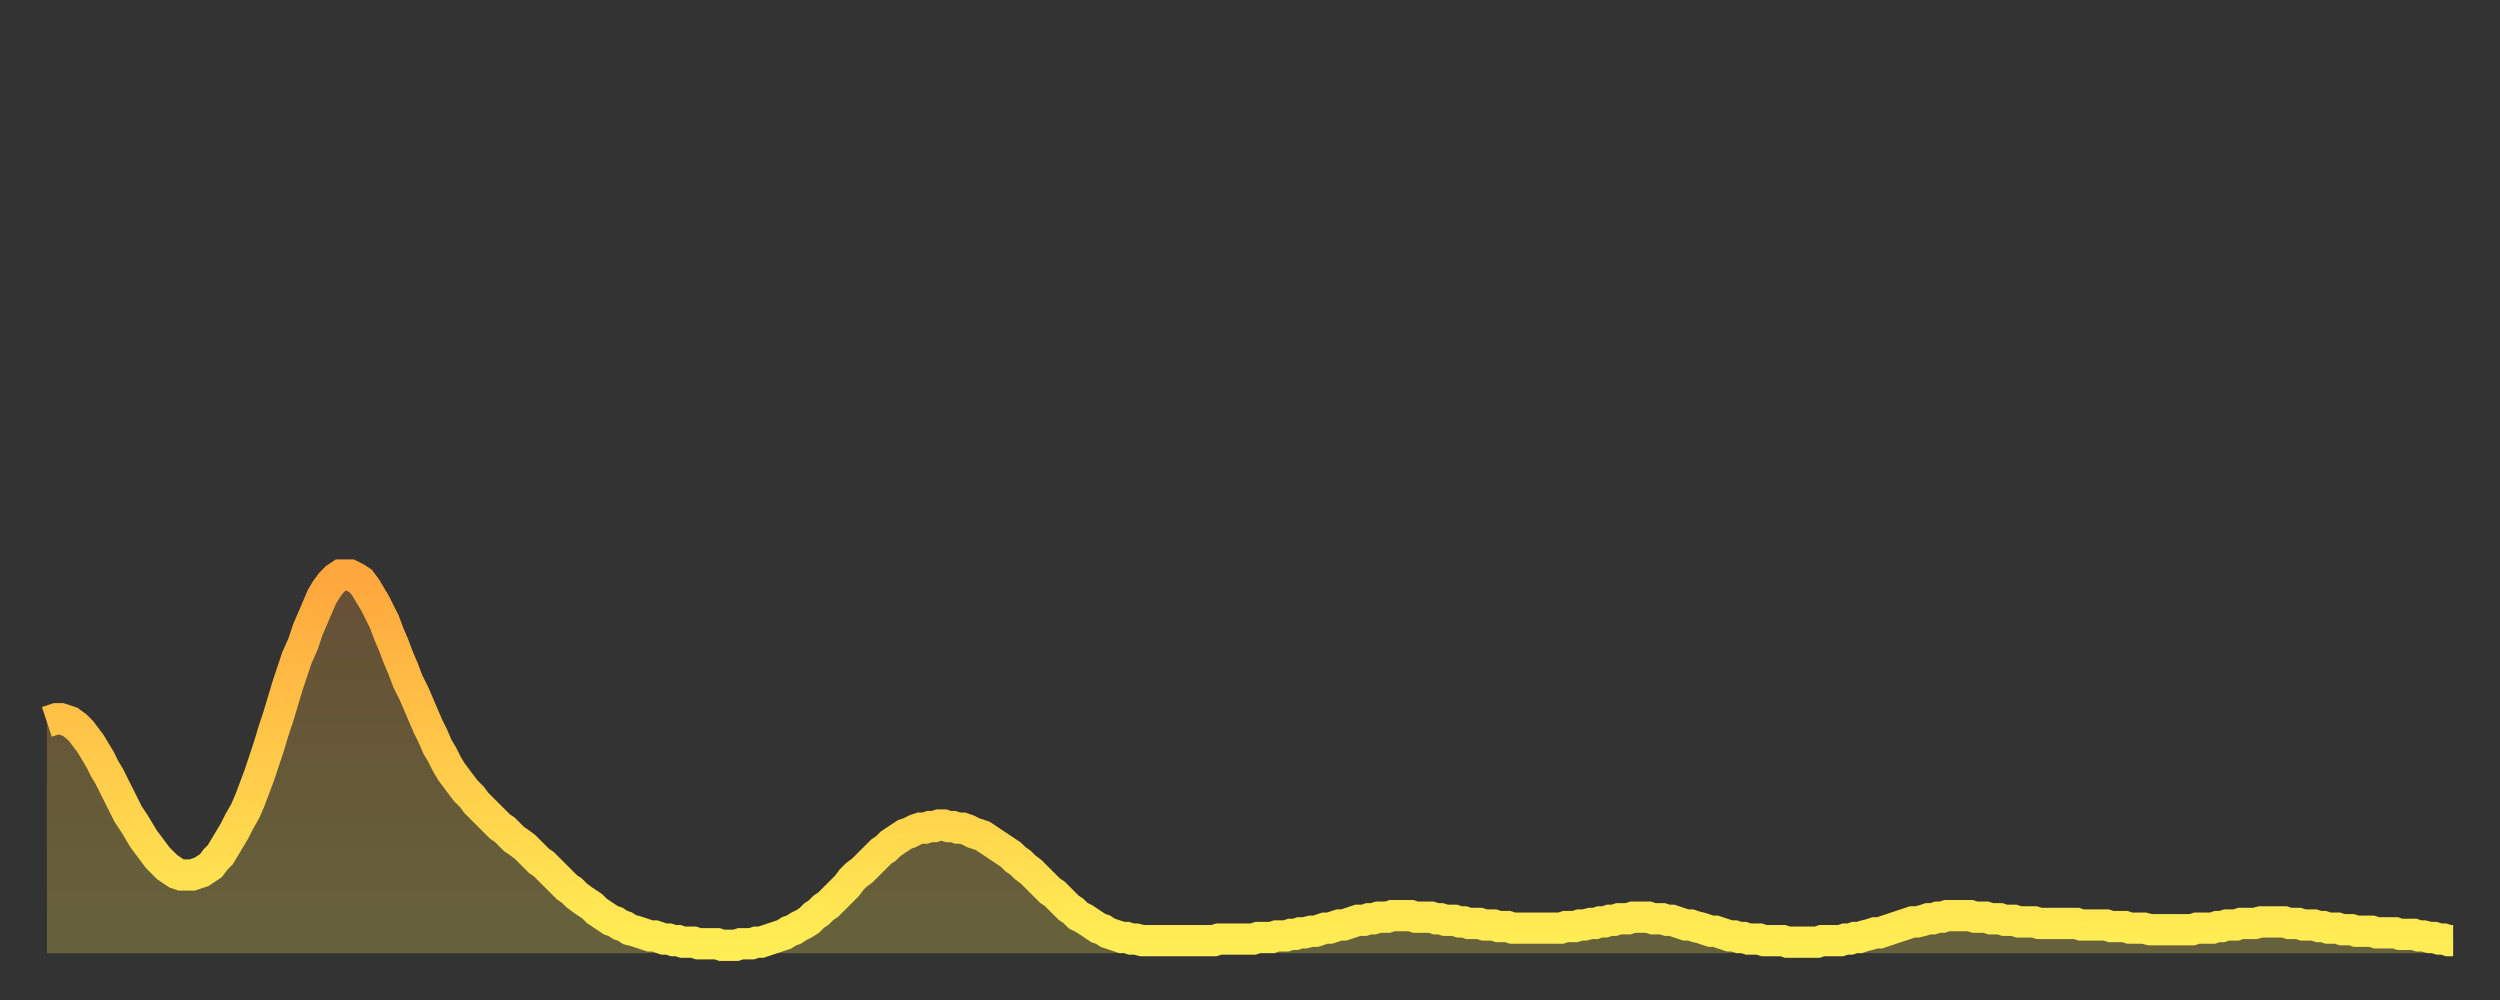 <?xml version="1.0" encoding="utf-8" ?>
<svg baseProfile="full" height="64" version="1.1" width="160" xmlns="http://www.w3.org/2000/svg" xmlns:ev="http://www.w3.org/2001/xml-events" xmlns:xlink="http://www.w3.org/1999/xlink"><rect width="100%" height="100%" fill="#333333" stroke="none"/><defs><linearGradient id="id708622" x1="0" x2="0" y1="0" y2="1"><stop offset="0%" stop-color="#ffa63d" /><stop offset="50%" stop-color="#ffca49" /><stop offset="100%" stop-color="#ffee55" /></linearGradient></defs><g transform="translate(3,3)"><g><path d="M 0.0 43.2 0.3 43.1 0.6 43.0 0.9 43.0 1.2 43.1 1.5 43.2 1.9 43.5 2.2 43.8 2.5 44.2 2.8 44.6 3.1 45.1 3.4 45.6 3.7 46.2 4.0 46.7 4.3 47.3 4.6 47.9 4.9 48.5 5.2 49.1 5.6 49.7 5.9 50.2 6.2 50.7 6.5 51.1 6.8 51.5 7.1 51.9 7.4 52.2 7.7 52.5 8.0 52.7 8.3 52.9 8.6 53.0 8.9 53.0 9.3 53.0 9.6 52.9 9.9 52.8 10.2 52.6 10.5 52.4 10.8 52.0 11.1 51.7 11.4 51.2 11.7 50.7 12.0 50.2 12.3 49.6 12.7 48.9 13.0 48.2 13.3 47.4 13.6 46.6 13.9 45.7 14.2 44.8 14.5 43.8 14.8 42.9 15.1 41.9 15.4 40.9 15.7 40.0 16.0 39.1 16.4 38.2 16.7 37.3 17.0 36.6 17.3 35.9 17.6 35.2 17.9 34.7 18.2 34.3 18.5 34.0 18.8 33.8 19.1 33.8 19.4 33.8 19.8 34.0 20.1 34.2 20.4 34.6 20.7 35.1 21.0 35.6 21.3 36.2 21.6 36.8 21.9 37.6 22.2 38.3 22.5 39.1 22.8 39.8 23.1 40.6 23.5 41.4 23.8 42.1 24.1 42.8 24.4 43.5 24.7 44.1 25.0 44.8 25.3 45.3 25.6 45.9 25.9 46.4 26.2 46.8 26.5 47.2 26.8 47.6 27.2 48.0 27.5 48.4 27.8 48.7 28.1 49.0 28.4 49.3 28.7 49.6 29.0 49.9 29.3 50.1 29.6 50.4 29.9 50.7 30.2 50.9 30.6 51.2 30.9 51.5 31.2 51.8 31.5 52.1 31.8 52.3 32.1 52.6 32.4 52.9 32.7 53.2 33.0 53.5 33.3 53.8 33.6 54.0 33.9 54.3 34.3 54.6 34.6 54.8 34.9 55.0 35.2 55.3 35.5 55.5 35.8 55.7 36.1 55.9 36.4 56.0 36.7 56.2 37.0 56.3 37.3 56.5 37.7 56.6 38.0 56.7 38.3 56.8 38.6 56.9 38.9 56.9 39.2 57.0 39.5 57.1 39.8 57.1 40.1 57.2 40.4 57.2 40.7 57.3 41.0 57.3 41.4 57.3 41.7 57.4 42.0 57.4 42.3 57.4 42.6 57.4 42.9 57.4 43.2 57.5 43.5 57.5 43.8 57.5 44.1 57.5 44.4 57.4 44.7 57.4 45.1 57.4 45.4 57.3 45.7 57.3 46.0 57.2 46.3 57.1 46.6 57.0 46.9 56.9 47.2 56.8 47.5 56.6 47.8 56.5 48.1 56.3 48.5 56.1 48.8 55.9 49.1 55.6 49.4 55.4 49.7 55.1 50.0 54.9 50.3 54.6 50.6 54.3 50.9 54.0 51.2 53.7 51.5 53.3 51.8 53.0 52.2 52.7 52.5 52.4 52.8 52.1 53.1 51.8 53.4 51.5 53.7 51.3 54.0 51.0 54.3 50.8 54.6 50.6 54.9 50.4 55.2 50.3 55.6 50.1 55.9 50.0 56.2 50.0 56.5 49.9 56.8 49.9 57.1 49.8 57.4 49.8 57.7 49.9 58.0 49.9 58.3 50.0 58.6 50.0 58.9 50.1 59.3 50.3 59.6 50.4 59.9 50.5 60.2 50.7 60.5 50.9 60.8 51.1 61.1 51.3 61.4 51.5 61.7 51.7 62.0 52.0 62.3 52.2 62.6 52.5 63.0 52.8 63.3 53.1 63.6 53.4 63.9 53.7 64.2 54.0 64.5 54.2 64.8 54.5 65.1 54.8 65.4 55.1 65.7 55.3 66.0 55.6 66.4 55.8 66.7 56.0 67.0 56.2 67.3 56.4 67.6 56.5 67.9 56.7 68.2 56.8 68.5 56.9 68.8 57.0 69.1 57.0 69.4 57.1 69.7 57.1 70.1 57.2 70.4 57.2 70.7 57.2 71.0 57.2 71.3 57.2 71.6 57.2 71.9 57.2 72.2 57.2 72.5 57.2 72.8 57.2 73.1 57.2 73.5 57.2 73.8 57.2 74.1 57.2 74.4 57.2 74.7 57.2 75.0 57.1 75.3 57.1 75.6 57.1 75.9 57.1 76.2 57.1 76.5 57.1 76.8 57.1 77.2 57.1 77.5 57.0 77.8 57.0 78.1 57.0 78.4 57.0 78.7 56.9 79.0 56.9 79.3 56.9 79.6 56.8 79.9 56.8 80.2 56.7 80.5 56.7 80.9 56.6 81.2 56.6 81.5 56.5 81.8 56.4 82.1 56.4 82.4 56.3 82.7 56.2 83.0 56.2 83.3 56.1 83.6 56.0 83.9 55.9 84.3 55.9 84.6 55.8 84.9 55.8 85.2 55.7 85.5 55.7 85.8 55.7 86.1 55.6 86.4 55.6 86.7 55.6 87.0 55.6 87.3 55.6 87.6 55.7 88.0 55.7 88.3 55.7 88.6 55.7 88.9 55.8 89.2 55.8 89.5 55.9 89.8 55.9 90.1 55.9 90.4 56.0 90.7 56.0 91.0 56.1 91.4 56.1 91.7 56.1 92.0 56.2 92.3 56.2 92.6 56.2 92.9 56.3 93.2 56.3 93.5 56.3 93.8 56.4 94.1 56.4 94.4 56.4 94.7 56.4 95.1 56.4 95.4 56.4 95.7 56.4 96.0 56.4 96.3 56.4 96.6 56.4 96.9 56.4 97.2 56.3 97.5 56.3 97.8 56.3 98.1 56.2 98.4 56.2 98.8 56.1 99.1 56.1 99.4 56.0 99.7 56.0 100.0 55.9 100.3 55.9 100.6 55.8 100.9 55.8 101.2 55.8 101.5 55.7 101.8 55.7 102.2 55.7 102.5 55.7 102.8 55.8 103.1 55.8 103.4 55.8 103.7 55.9 104.0 55.9 104.3 56.0 104.6 56.1 104.9 56.2 105.2 56.2 105.5 56.3 105.9 56.4 106.2 56.5 106.5 56.6 106.8 56.6 107.1 56.7 107.4 56.8 107.7 56.9 108.0 56.9 108.3 57.0 108.6 57.0 108.9 57.1 109.3 57.1 109.6 57.1 109.9 57.2 110.2 57.2 110.5 57.2 110.8 57.2 111.1 57.2 111.4 57.3 111.7 57.3 112.0 57.3 112.3 57.3 112.6 57.3 113.0 57.3 113.3 57.3 113.6 57.2 113.9 57.2 114.2 57.2 114.5 57.2 114.8 57.2 115.1 57.1 115.4 57.1 115.7 57.0 116.0 57.0 116.3 56.9 116.7 56.8 117.0 56.7 117.3 56.7 117.6 56.6 117.9 56.5 118.2 56.4 118.5 56.3 118.8 56.2 119.1 56.1 119.4 56.0 119.7 56.0 120.1 55.9 120.4 55.8 120.7 55.8 121.0 55.7 121.3 55.7 121.6 55.6 121.9 55.6 122.2 55.6 122.5 55.6 122.8 55.6 123.1 55.6 123.4 55.7 123.8 55.7 124.1 55.7 124.4 55.8 124.7 55.8 125.0 55.8 125.3 55.9 125.6 55.9 125.9 55.9 126.2 56.0 126.5 56.0 126.8 56.0 127.2 56.0 127.5 56.1 127.8 56.1 128.1 56.1 128.4 56.1 128.7 56.1 129.0 56.1 129.3 56.1 129.6 56.1 129.9 56.1 130.2 56.2 130.5 56.2 130.9 56.2 131.2 56.2 131.5 56.2 131.8 56.2 132.1 56.3 132.4 56.3 132.7 56.3 133.0 56.3 133.3 56.4 133.6 56.4 133.9 56.4 134.2 56.4 134.6 56.5 134.9 56.5 135.2 56.5 135.5 56.5 135.8 56.5 136.1 56.5 136.4 56.5 136.7 56.5 137.0 56.5 137.3 56.5 137.6 56.4 138.0 56.4 138.3 56.4 138.6 56.4 138.9 56.3 139.2 56.3 139.5 56.2 139.8 56.2 140.1 56.2 140.4 56.1 140.7 56.1 141.0 56.1 141.3 56.1 141.7 56.0 142.0 56.0 142.3 56.0 142.6 56.0 142.9 56.0 143.2 56.0 143.5 56.1 143.8 56.1 144.1 56.1 144.4 56.2 144.7 56.2 145.1 56.2 145.4 56.3 145.7 56.3 146.0 56.4 146.3 56.4 146.6 56.4 146.9 56.5 147.2 56.5 147.5 56.5 147.8 56.6 148.1 56.6 148.4 56.6 148.8 56.6 149.1 56.7 149.4 56.7 149.7 56.7 150.0 56.7 150.3 56.7 150.6 56.8 150.9 56.8 151.2 56.8 151.5 56.8 151.8 56.9 152.1 56.9 152.5 57.0 152.8 57.0 153.1 57.1 153.4 57.1 153.7 57.2 154.0 57.2" fill="none" id="graph-curve" opacity="1" stroke="url(#id708622)" stroke-width="2" /><path d="M 0 58 L 0.0 43.2 0.3 43.1 0.6 43.0 0.9 43.0 1.2 43.1 1.5 43.2 1.9 43.5 2.2 43.8 2.5 44.2 2.8 44.6 3.1 45.1 3.4 45.6 3.7 46.2 4.0 46.7 4.3 47.3 4.6 47.9 4.9 48.5 5.2 49.1 5.6 49.7 5.9 50.2 6.2 50.7 6.5 51.1 6.8 51.5 7.1 51.9 7.4 52.2 7.7 52.5 8.0 52.7 8.3 52.9 8.6 53.0 8.9 53.0 9.3 53.0 9.6 52.9 9.9 52.8 10.2 52.6 10.5 52.4 10.8 52.0 11.1 51.7 11.4 51.2 11.7 50.7 12.0 50.2 12.3 49.6 12.7 48.9 13.0 48.2 13.3 47.4 13.6 46.6 13.9 45.7 14.2 44.8 14.5 43.8 14.8 42.9 15.1 41.9 15.4 40.9 15.7 40.0 16.0 39.1 16.4 38.2 16.7 37.3 17.0 36.6 17.3 35.9 17.6 35.2 17.9 34.7 18.2 34.3 18.5 34.0 18.8 33.8 19.1 33.8 19.4 33.8 19.8 34.0 20.1 34.2 20.4 34.6 20.7 35.1 21.0 35.6 21.3 36.2 21.6 36.8 21.9 37.6 22.2 38.3 22.5 39.1 22.8 39.8 23.1 40.6 23.5 41.4 23.8 42.1 24.1 42.8 24.4 43.5 24.7 44.1 25.0 44.8 25.3 45.3 25.6 45.9 25.9 46.4 26.2 46.8 26.5 47.2 26.8 47.6 27.2 48.0 27.5 48.4 27.8 48.7 28.1 49.0 28.4 49.3 28.7 49.6 29.0 49.9 29.3 50.1 29.6 50.4 29.9 50.7 30.2 50.9 30.6 51.2 30.9 51.5 31.2 51.8 31.5 52.1 31.8 52.3 32.1 52.6 32.4 52.9 32.7 53.2 33.0 53.5 33.3 53.8 33.6 54.0 33.9 54.3 34.3 54.6 34.6 54.8 34.9 55.0 35.2 55.3 35.5 55.5 35.8 55.7 36.1 55.9 36.4 56.0 36.7 56.2 37.0 56.3 37.3 56.5 37.7 56.6 38.0 56.7 38.3 56.8 38.6 56.9 38.9 56.9 39.2 57.0 39.5 57.1 39.8 57.1 40.1 57.2 40.4 57.2 40.7 57.3 41.0 57.3 41.4 57.3 41.7 57.4 42.0 57.4 42.3 57.4 42.6 57.4 42.9 57.4 43.2 57.5 43.5 57.5 43.8 57.5 44.1 57.5 44.4 57.4 44.7 57.4 45.1 57.4 45.4 57.3 45.7 57.3 46.0 57.2 46.3 57.1 46.6 57.0 46.9 56.9 47.2 56.8 47.5 56.6 47.8 56.5 48.1 56.3 48.5 56.1 48.8 55.9 49.1 55.6 49.4 55.4 49.7 55.1 50.0 54.9 50.3 54.6 50.6 54.3 50.9 54.0 51.2 53.7 51.5 53.3 51.8 53.0 52.2 52.7 52.5 52.4 52.8 52.1 53.1 51.8 53.4 51.5 53.7 51.3 54.0 51.0 54.3 50.8 54.6 50.6 54.9 50.4 55.2 50.3 55.6 50.1 55.9 50.0 56.2 50.0 56.5 49.9 56.8 49.9 57.1 49.8 57.4 49.8 57.7 49.9 58.0 49.9 58.3 50.0 58.6 50.0 58.9 50.1 59.3 50.3 59.6 50.4 59.9 50.5 60.2 50.7 60.5 50.9 60.8 51.1 61.1 51.3 61.4 51.5 61.7 51.7 62.0 52.0 62.3 52.2 62.6 52.5 63.0 52.8 63.3 53.1 63.6 53.4 63.9 53.7 64.2 54.0 64.5 54.2 64.8 54.5 65.1 54.8 65.4 55.1 65.7 55.3 66.0 55.6 66.4 55.8 66.7 56.0 67.0 56.2 67.3 56.4 67.6 56.5 67.9 56.7 68.2 56.8 68.5 56.9 68.8 57.0 69.1 57.0 69.4 57.1 69.7 57.1 70.1 57.2 70.4 57.2 70.7 57.2 71.0 57.2 71.3 57.2 71.6 57.2 71.9 57.2 72.2 57.2 72.5 57.2 72.8 57.2 73.1 57.2 73.5 57.2 73.8 57.2 74.1 57.2 74.4 57.2 74.7 57.2 75.0 57.1 75.3 57.1 75.6 57.1 75.9 57.1 76.2 57.1 76.5 57.1 76.8 57.1 77.2 57.1 77.5 57.0 77.8 57.0 78.1 57.0 78.4 57.0 78.7 56.9 79.0 56.9 79.3 56.9 79.6 56.8 79.9 56.8 80.2 56.7 80.5 56.7 80.9 56.6 81.2 56.6 81.5 56.5 81.8 56.4 82.1 56.4 82.4 56.3 82.7 56.2 83.0 56.2 83.3 56.1 83.6 56.0 83.9 55.9 84.3 55.9 84.6 55.8 84.9 55.8 85.2 55.7 85.5 55.7 85.8 55.7 86.1 55.6 86.4 55.6 86.7 55.6 87.0 55.6 87.3 55.6 87.6 55.7 88.0 55.7 88.3 55.7 88.6 55.7 88.9 55.8 89.2 55.8 89.5 55.9 89.8 55.9 90.1 55.9 90.4 56.0 90.7 56.0 91.0 56.1 91.4 56.1 91.7 56.1 92.0 56.2 92.3 56.2 92.6 56.2 92.9 56.3 93.2 56.3 93.5 56.3 93.8 56.4 94.1 56.4 94.4 56.4 94.7 56.4 95.1 56.4 95.4 56.4 95.7 56.4 96.0 56.4 96.3 56.4 96.6 56.4 96.9 56.4 97.2 56.3 97.5 56.3 97.8 56.3 98.1 56.2 98.4 56.2 98.8 56.1 99.1 56.1 99.4 56.0 99.7 56.0 100.0 55.9 100.3 55.9 100.6 55.8 100.9 55.8 101.2 55.8 101.5 55.7 101.8 55.7 102.2 55.7 102.5 55.7 102.8 55.8 103.1 55.8 103.4 55.8 103.7 55.9 104.0 55.9 104.3 56.0 104.6 56.1 104.9 56.2 105.2 56.2 105.5 56.3 105.9 56.4 106.2 56.5 106.5 56.6 106.8 56.6 107.1 56.7 107.4 56.8 107.7 56.9 108.0 56.9 108.3 57.0 108.6 57.0 108.9 57.1 109.3 57.1 109.6 57.1 109.9 57.2 110.2 57.2 110.5 57.2 110.8 57.2 111.1 57.2 111.4 57.3 111.7 57.3 112.0 57.3 112.3 57.3 112.6 57.3 113.0 57.3 113.3 57.3 113.6 57.2 113.9 57.2 114.2 57.2 114.5 57.2 114.8 57.2 115.1 57.1 115.4 57.1 115.7 57.0 116.0 57.0 116.3 56.9 116.7 56.8 117.0 56.7 117.3 56.7 117.6 56.6 117.9 56.5 118.2 56.4 118.5 56.3 118.8 56.2 119.1 56.1 119.4 56.0 119.7 56.0 120.1 55.9 120.4 55.8 120.7 55.8 121.0 55.7 121.3 55.7 121.6 55.6 121.9 55.6 122.2 55.6 122.5 55.6 122.8 55.6 123.1 55.6 123.4 55.7 123.8 55.7 124.1 55.7 124.4 55.8 124.7 55.8 125.0 55.8 125.3 55.9 125.6 55.9 125.9 55.9 126.2 56.0 126.5 56.0 126.8 56.0 127.2 56.0 127.5 56.1 127.8 56.1 128.1 56.1 128.4 56.1 128.7 56.1 129.0 56.1 129.3 56.1 129.6 56.1 129.9 56.1 130.2 56.2 130.5 56.2 130.9 56.2 131.2 56.2 131.5 56.2 131.8 56.2 132.1 56.3 132.4 56.3 132.7 56.3 133.0 56.3 133.3 56.4 133.6 56.4 133.9 56.4 134.2 56.4 134.6 56.5 134.9 56.5 135.2 56.5 135.5 56.5 135.8 56.5 136.1 56.5 136.4 56.5 136.7 56.5 137.0 56.5 137.3 56.5 137.6 56.4 138.0 56.4 138.3 56.4 138.6 56.4 138.9 56.3 139.2 56.3 139.5 56.2 139.8 56.2 140.1 56.2 140.4 56.1 140.7 56.1 141.0 56.1 141.3 56.1 141.7 56.0 142.0 56.0 142.3 56.0 142.6 56.0 142.9 56.0 143.2 56.0 143.5 56.1 143.8 56.1 144.1 56.1 144.4 56.2 144.7 56.2 145.1 56.2 145.4 56.3 145.7 56.3 146.0 56.4 146.3 56.4 146.6 56.4 146.9 56.5 147.2 56.5 147.5 56.5 147.8 56.6 148.1 56.6 148.4 56.6 148.8 56.6 149.1 56.7 149.4 56.7 149.7 56.7 150.0 56.7 150.3 56.7 150.6 56.8 150.9 56.8 151.2 56.8 151.5 56.8 151.8 56.9 152.1 56.9 152.5 57.0 152.8 57.0 153.1 57.1 153.4 57.1 153.7 57.2 154.0 57.2 154 58" fill="url(#id708622)" fill-opacity=".25" id="graph-shadow" /></g></g></svg>